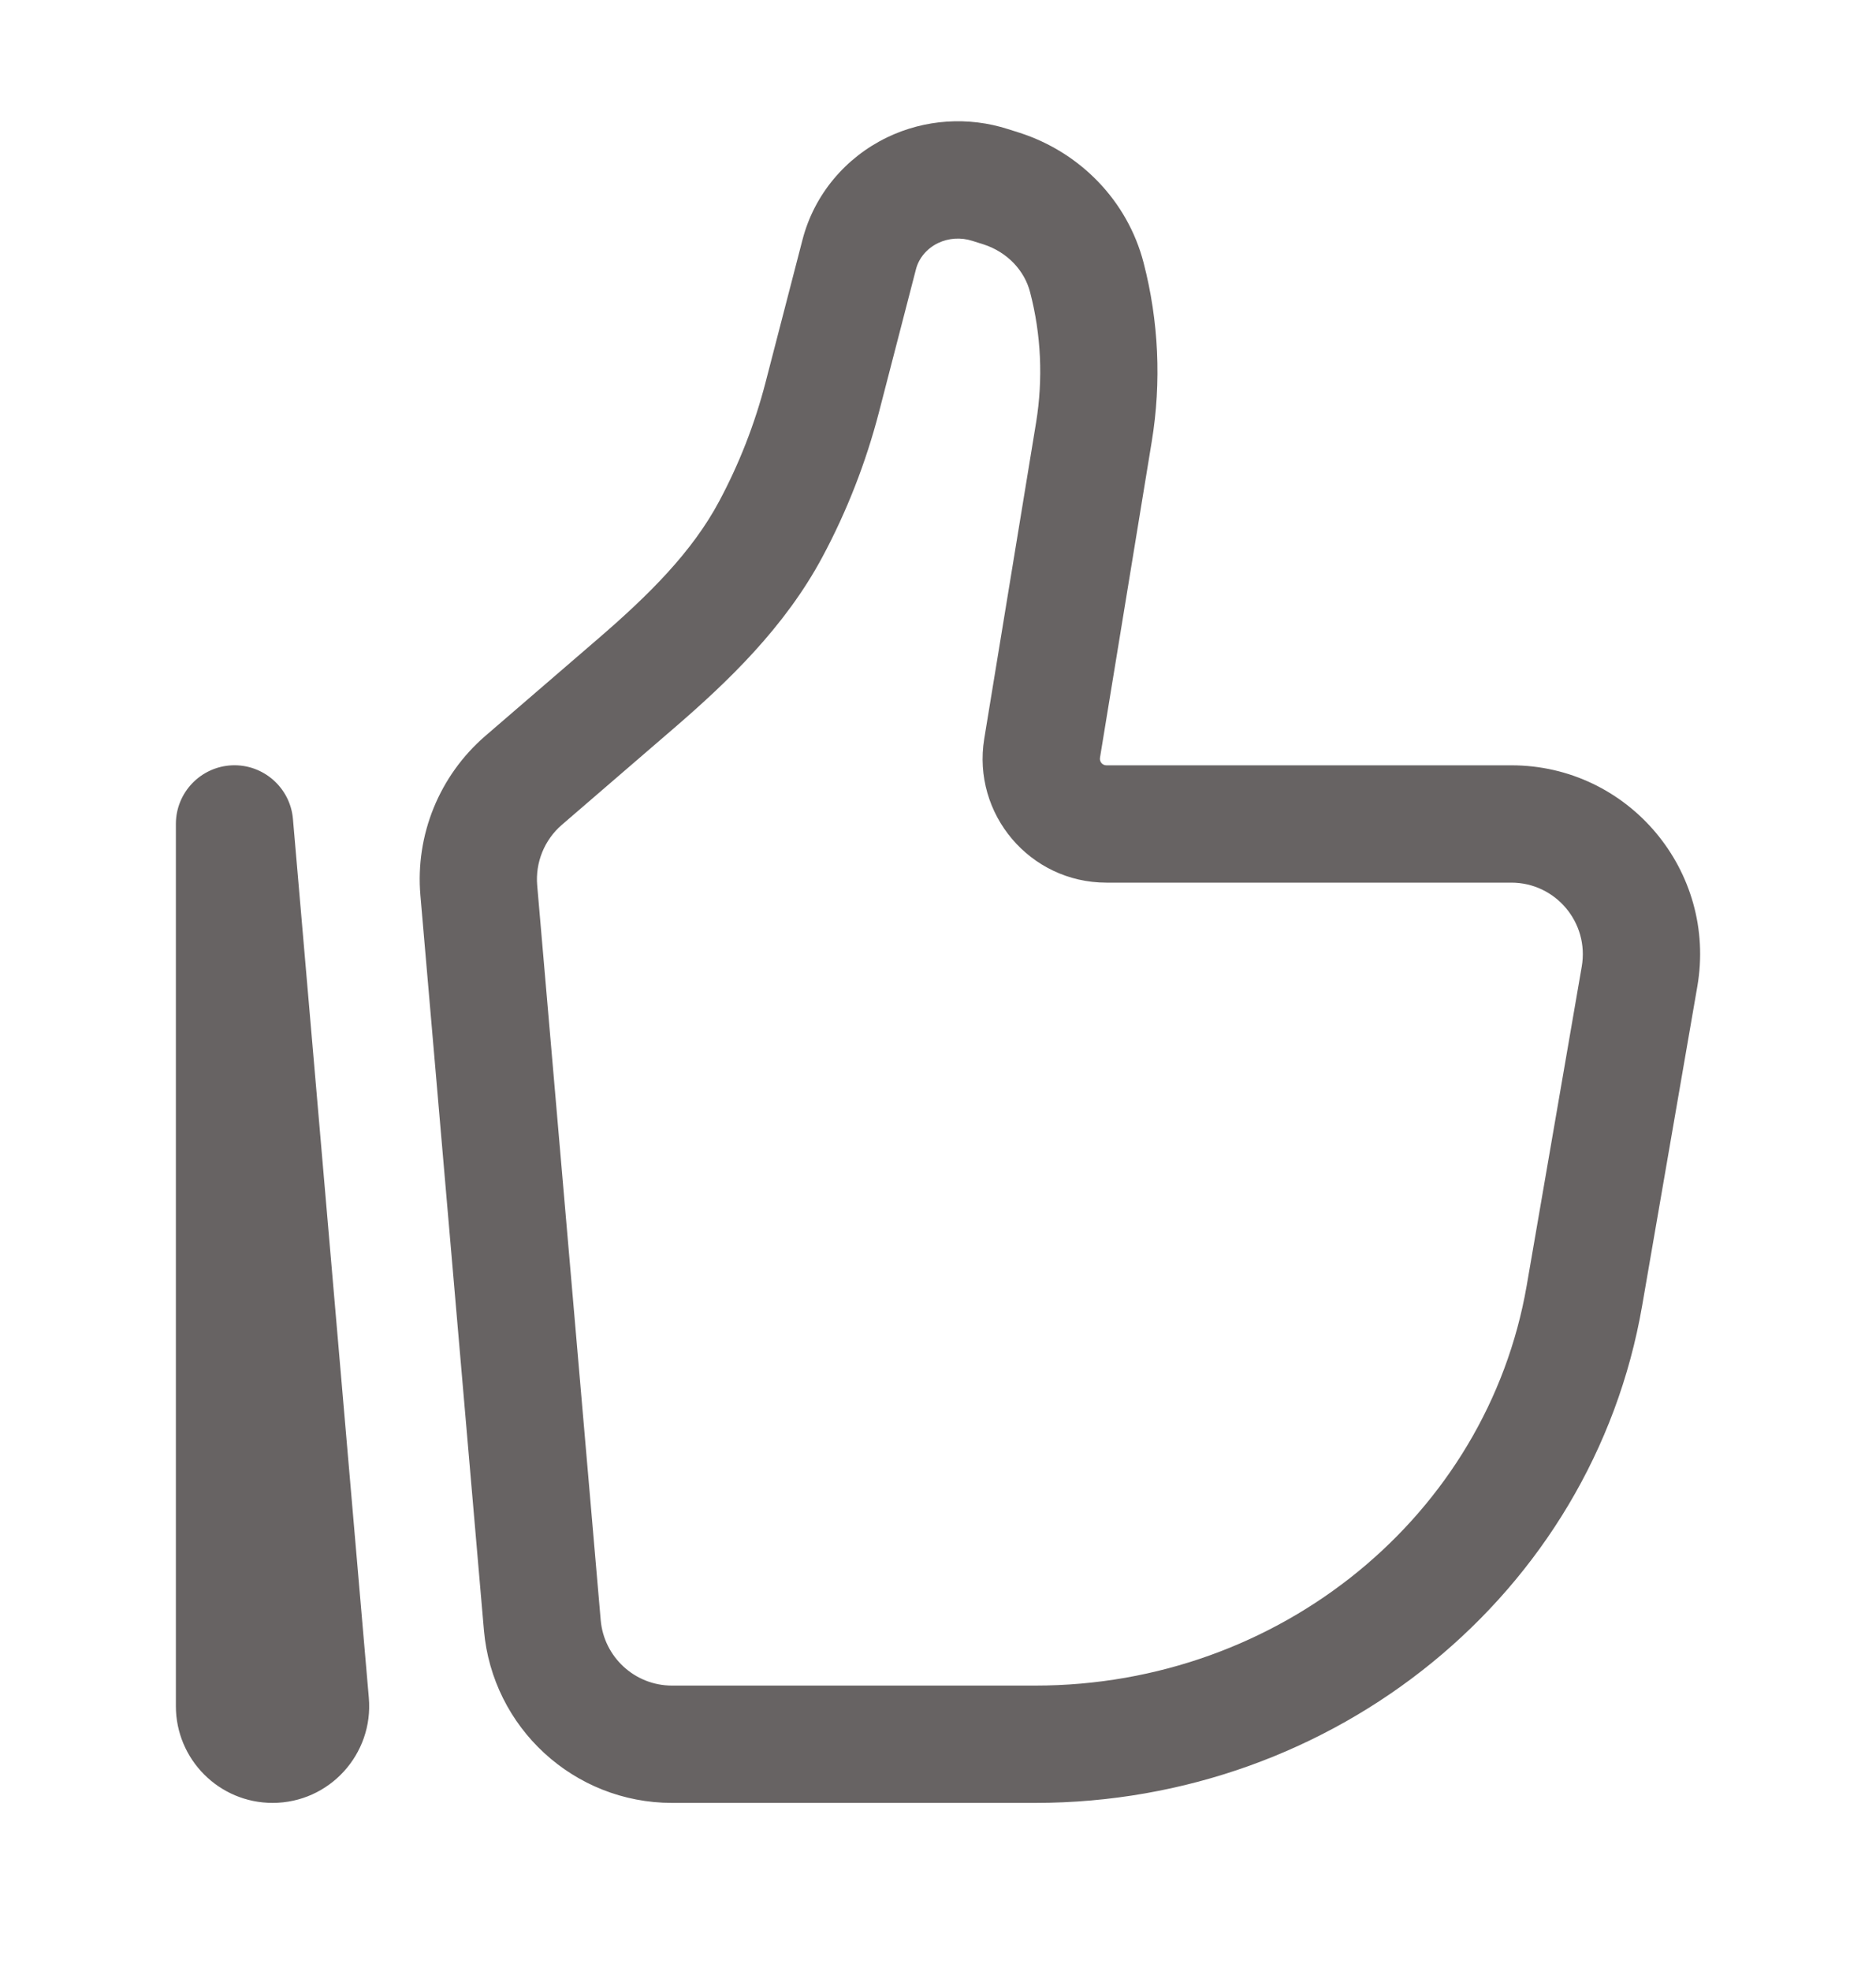 <svg width="20" height="21" viewBox="0 0 20 21" fill="none" xmlns="http://www.w3.org/2000/svg">
<path fill-rule="evenodd" clip-rule="evenodd" d="M10.365 2.566C10.244 2.527 10.112 2.536 10 2.59C9.877 2.65 9.796 2.753 9.766 2.865L9.37 4.394C9.231 4.928 9.03 5.444 8.77 5.93C8.366 6.686 7.755 7.267 7.189 7.755L5.99 8.788C5.804 8.948 5.706 9.189 5.727 9.433L6.404 17.261C6.438 17.656 6.769 17.959 7.164 17.959H11.037C13.651 17.959 15.853 16.14 16.276 13.698L16.863 10.298C16.944 9.83 16.584 9.404 16.112 9.404H11.795C10.98 9.404 10.362 8.673 10.493 7.871L11.046 4.5C11.121 4.039 11.1 3.566 10.982 3.114C10.923 2.884 10.741 2.687 10.486 2.604L10.365 2.566L10.556 1.971L10.365 2.566ZM9.457 1.464C9.859 1.27 10.323 1.239 10.748 1.376L10.868 1.414L10.677 2.009L10.868 1.414C11.516 1.622 12.021 2.14 12.192 2.8C12.353 3.421 12.383 4.069 12.279 4.703L11.727 8.073C11.72 8.116 11.753 8.154 11.795 8.154H16.112C17.362 8.154 18.308 9.281 18.095 10.511L17.507 13.911C16.976 16.985 14.226 19.209 11.037 19.209H7.164C6.119 19.209 5.249 18.409 5.159 17.368L4.482 9.541C4.426 8.896 4.684 8.264 5.174 7.841L6.373 6.808C6.919 6.338 7.378 5.882 7.667 5.341C7.881 4.941 8.046 4.518 8.16 4.08L8.556 2.552C8.681 2.072 9.014 1.678 9.457 1.464ZM2.473 8.154C2.807 8.14 3.094 8.392 3.123 8.725L3.932 18.089C3.984 18.69 3.511 19.209 2.906 19.209C2.336 19.209 1.875 18.746 1.875 18.178V8.779C1.875 8.444 2.139 8.169 2.473 8.154Z" fill="#676363"/>
</svg>
